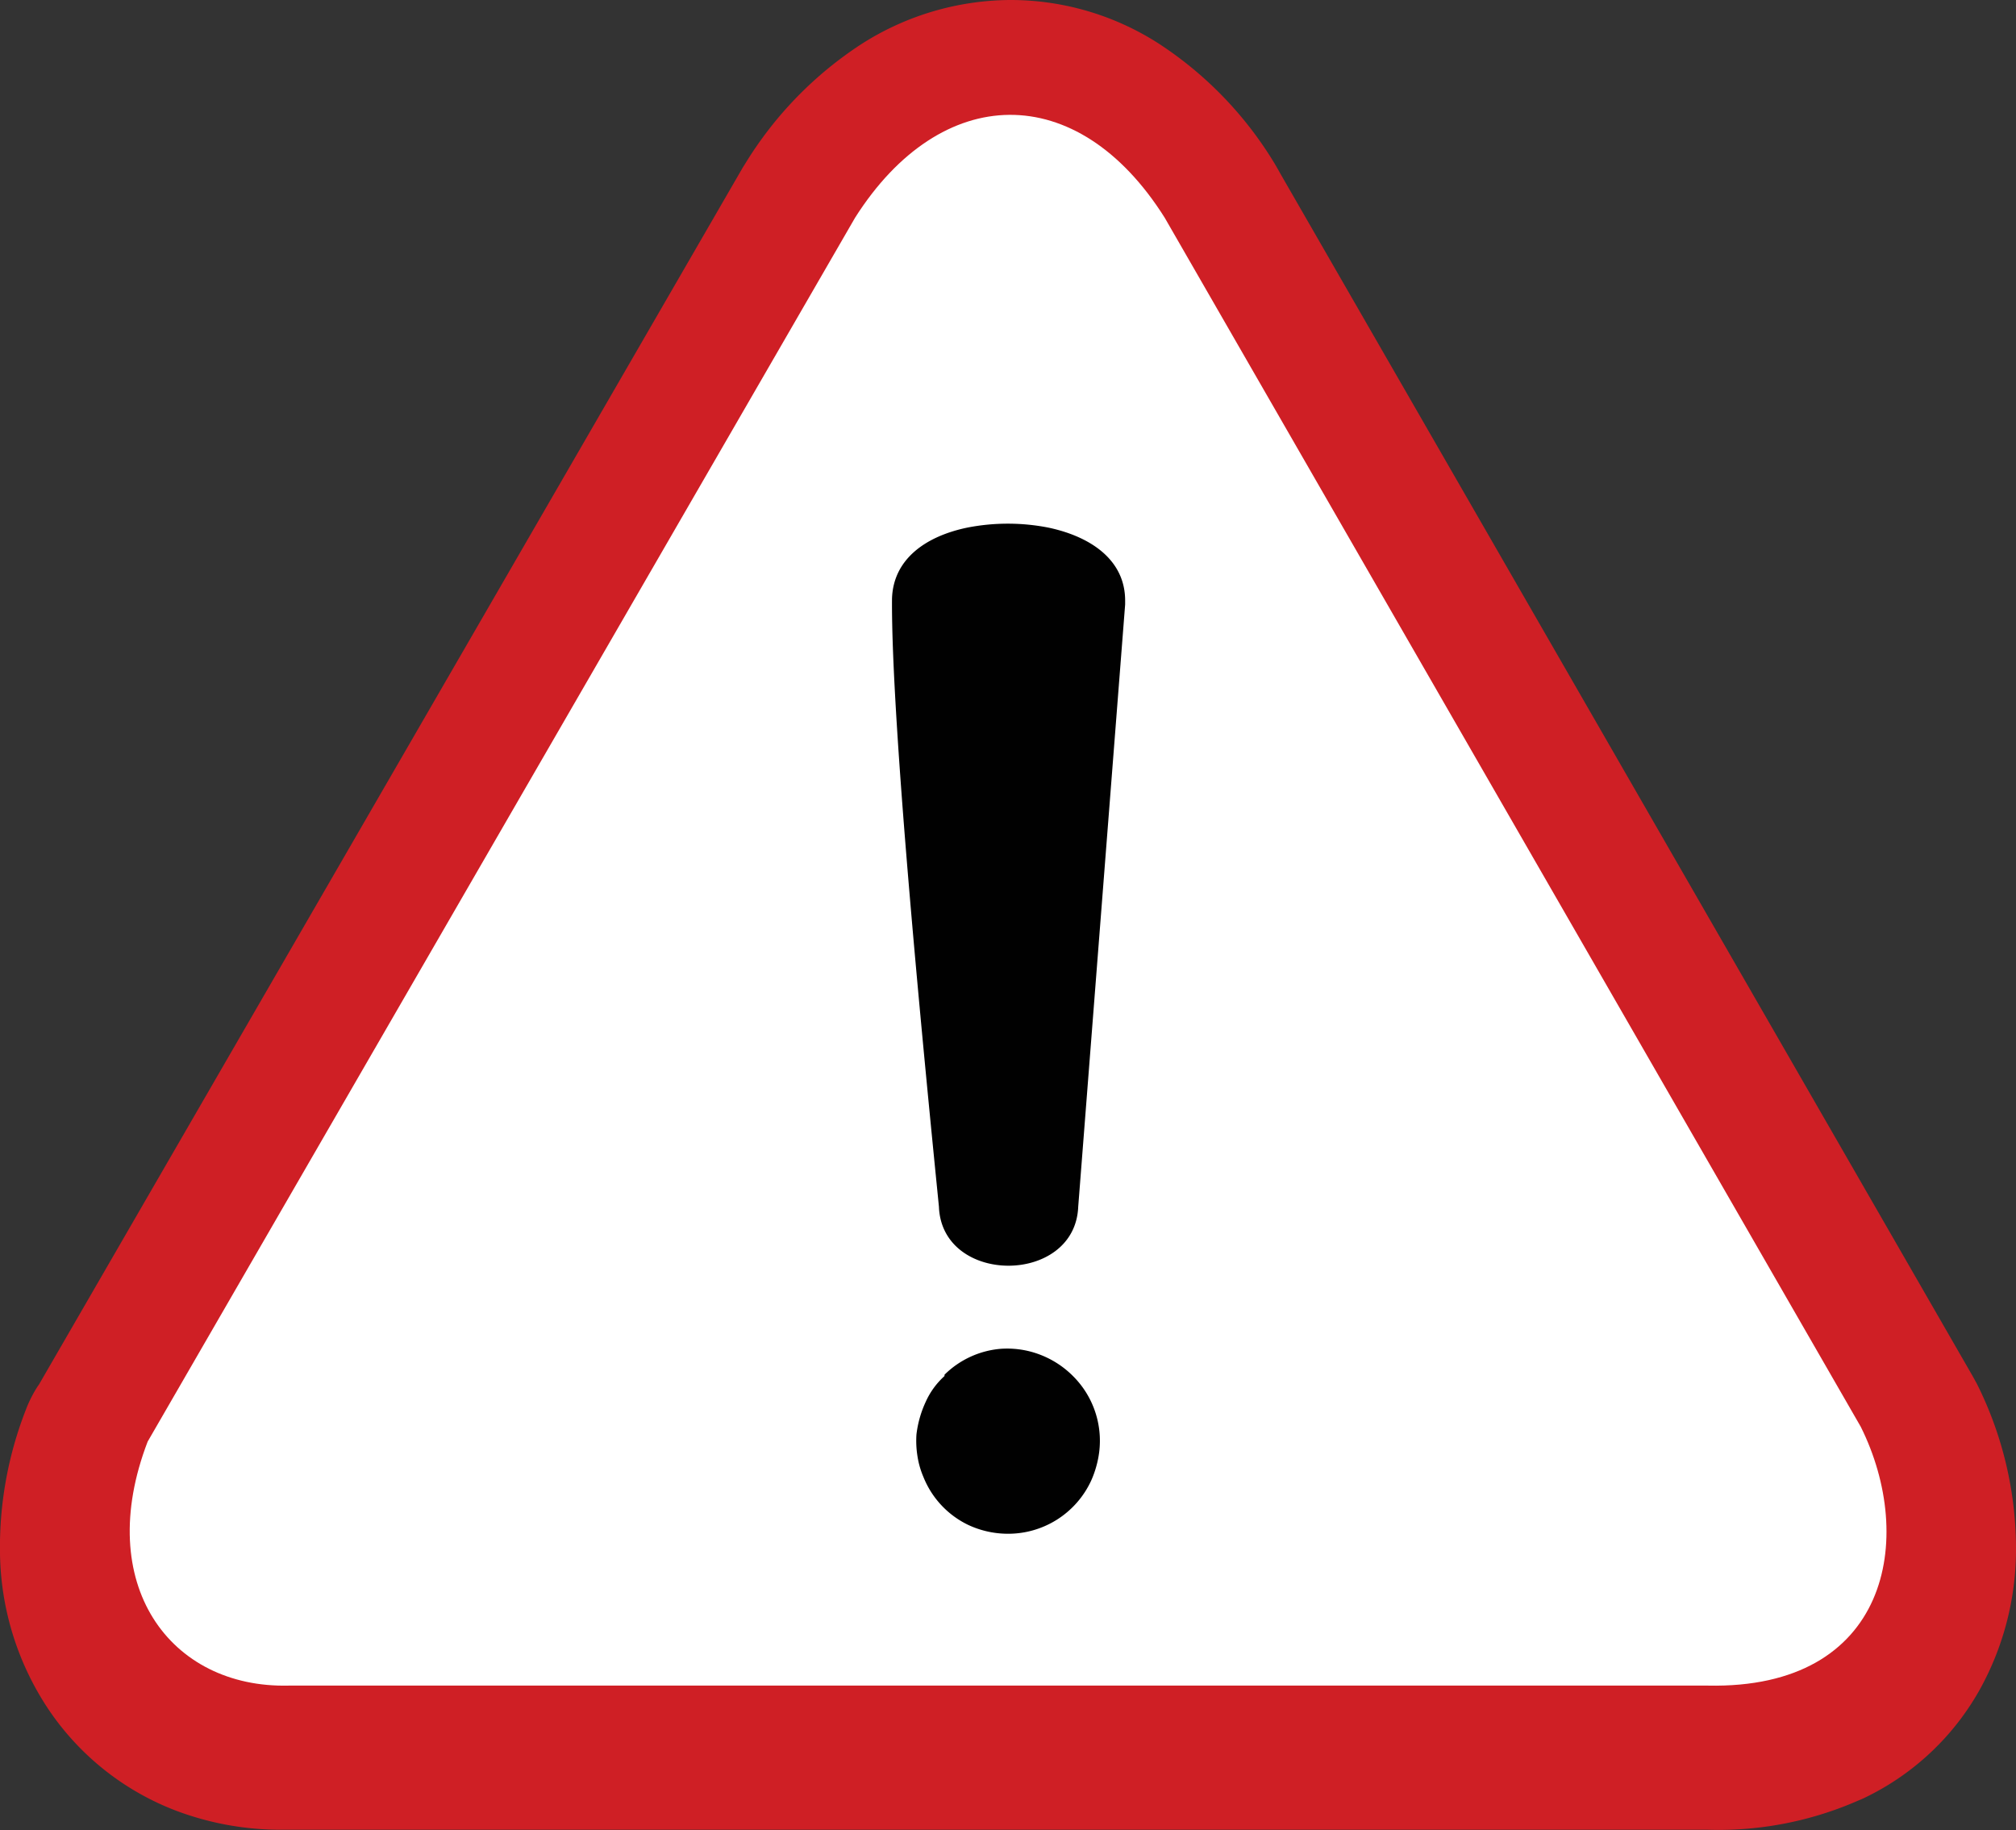 <svg xmlns="http://www.w3.org/2000/svg" width="122.88" height="111.54" data-name="Layer 1"><rect width="100%" height="100%" fill="#333333" stroke="none"/><title>warning</title><g><title>Layer 1</title><path id="svg_1" fill="#cf1f25" d="m2.35,84.42l42.93,-74.22l0.17,-0.27l0,0a23,23 0 0 1 7.05,-7.24a17,17 0 0 1 9.07,-2.69a16.7,16.7 0 0 1 9.11,2.69a22.79,22.79 0 0 1 7,7.26q0.19,0.32 0.36,0.63l42.23,73.34l0.24,0.44l0,0a22.48,22.48 0 0 1 2.37,10.19a17.63,17.63 0 0 1 -2.17,8.35a15.94,15.94 0 0 1 -6.93,6.6c-0.19,0.1 -0.39,0.18 -0.58,0.26a21.19,21.19 0 0 1 -9.11,1.75l0,0l-86.48,0c-0.22,0 -0.44,0 -0.65,0a18.07,18.07 0 0 1 -6.2,-1.15a16.42,16.42 0 0 1 -7.76,-6.12a17.53,17.53 0 0 1 -3,-9.57a23,23 0 0 1 1.57,-8.74a7.66,7.66 0 0 1 0.77,-1.51l0.01,0z" class="cls-1"></path><path id="svg_2" fill-rule="evenodd" fill="#ffffff" d="m9,87.856l43.12,-74.59c5.24,-8.25 13.54,-8.46 18.87,0l42.43,73.69c3.39,6.81 1.71,16 -9.33,15.77l-86.48,0c-7.26,0.18 -11.94,-6.19 -8.61,-14.87z" class="cls-2"></path><path id="svg_3" fill="#010101" d="m57.57,83.78a5.53,5.53 0 0 1 3.43,-1.58a5.6,5.6 0 0 1 2.4,0.36a5.7,5.7 0 0 1 2,1.3a5.56,5.56 0 0 1 1.54,5a6.23,6.23 0 0 1 -0.42,1.35a5.57,5.57 0 0 1 -5.22,3.26a5.72,5.72 0 0 1 -2.27,-0.53a5.51,5.51 0 0 1 -2.75,-2.94a5.18,5.18 0 0 1 -0.36,-1.27a5.83,5.83 0 0 1 -0.06,-1.31l0,0a6.53,6.53 0 0 1 0.57,-2a4.7,4.7 0 0 1 1.14,-1.56l0,-0.08zm8.15,-10.24c-0.19,4.79 -8.31,4.8 -8.49,0c-0.82,-8.21 -2.92,-29.34 -2.86,-37.05c0.07,-2.38 2,-3.79 4.56,-4.33a12.83,12.83 0 0 1 5,0c2.61,0.56 4.65,2 4.65,4.44l0,0.24l-2.86,36.7z" class="cls-3"></path></g></svg>